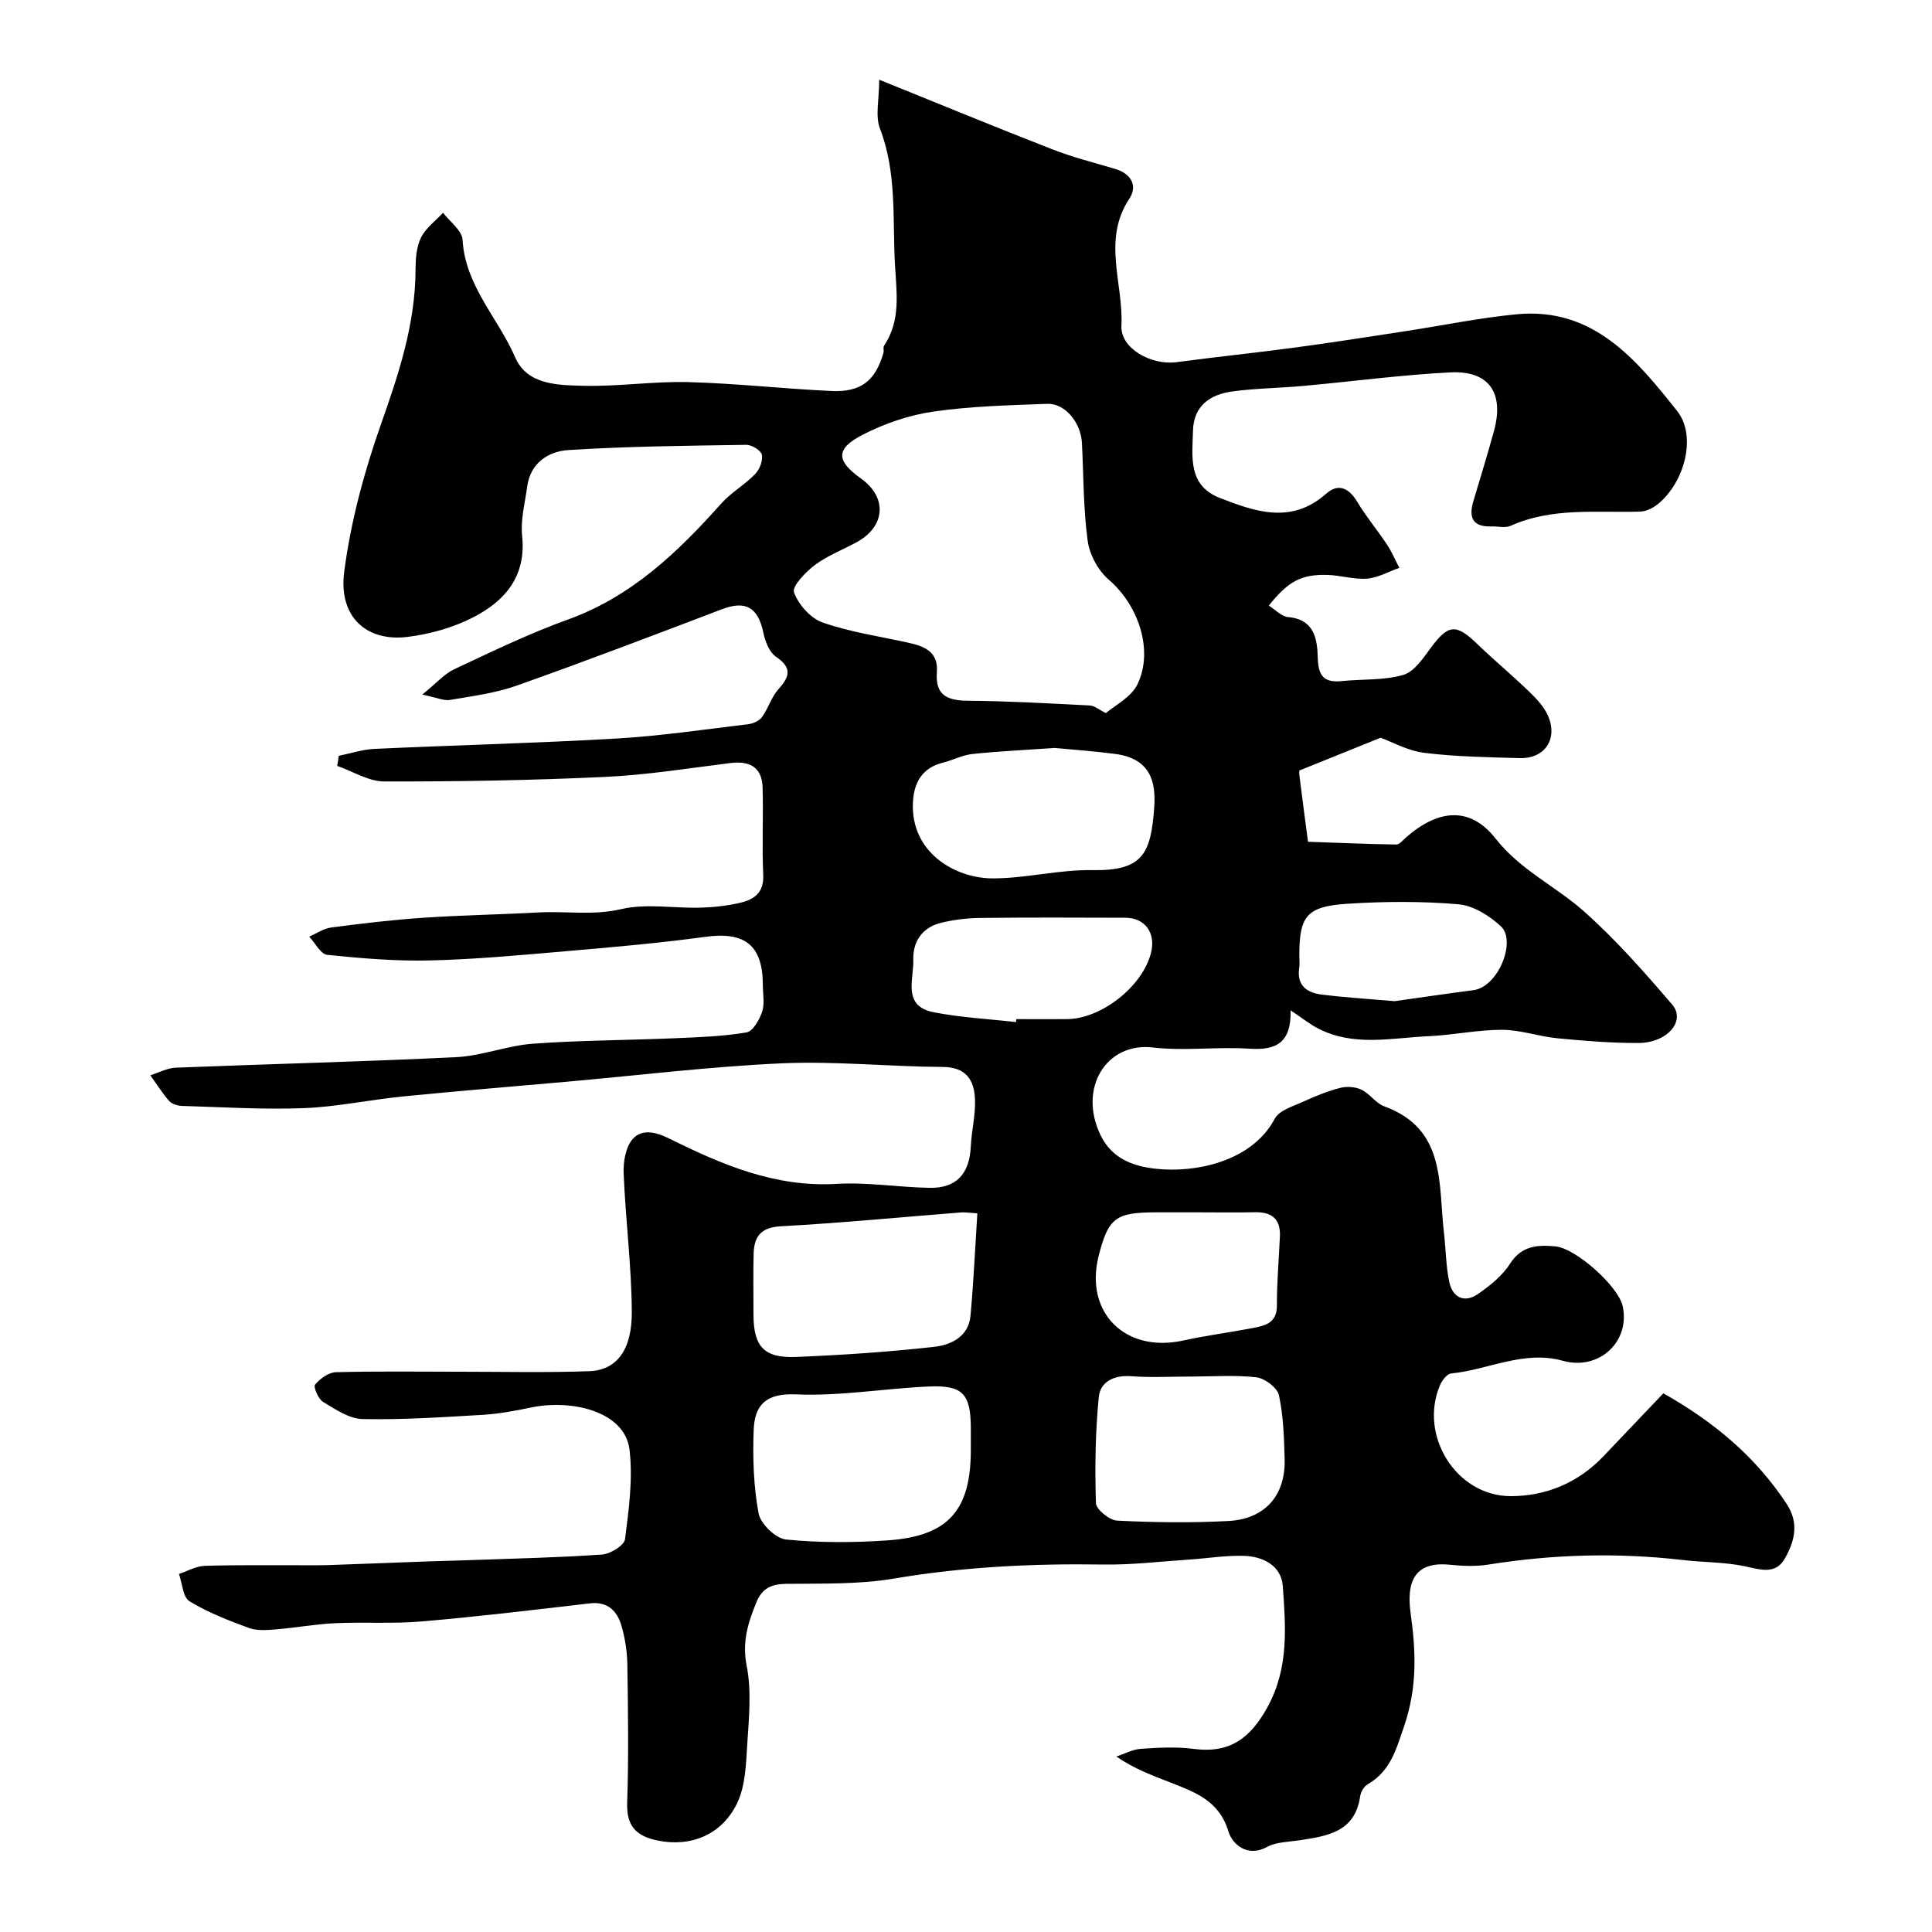 <svg enable-background="new 0 0 400 400" viewBox="0 0 400 400" xmlns="http://www.w3.org/2000/svg"><path d="m70.14 156.48c2.45-.49 4.89-1.31 7.36-1.43 16.69-.77 33.4-1.18 50.07-2.14 9.14-.53 18.23-1.88 27.33-2.97 1.02-.12 2.3-.69 2.87-1.48 1.3-1.81 1.94-4.15 3.4-5.77 2.36-2.63 2.84-4.44-.51-6.72-1.37-.93-2.23-3.14-2.6-4.91-1.11-5.34-3.67-6.8-8.6-4.92-14.13 5.38-28.26 10.77-42.51 15.82-4.4 1.56-9.16 2.16-13.79 2.95-1.28.22-2.72-.48-5.73-1.1 2.95-2.39 4.55-4.28 6.59-5.24 7.75-3.63 15.48-7.39 23.51-10.28 13.17-4.74 22.74-13.89 31.76-24 2.06-2.31 4.89-3.91 7.05-6.14.93-.96 1.65-2.8 1.39-4.01-.19-.9-2.11-2.06-3.24-2.04-12.27.19-24.56.3-36.8 1.08-4.07.26-7.86 2.59-8.53 7.51-.46 3.41-1.41 6.91-1.06 10.25.89 8.42-3.59 13.54-10.22 16.92-4.12 2.1-8.86 3.43-13.47 4-8.55 1.07-14.36-4.18-13.15-13.45 1.35-10.4 4.15-20.77 7.65-30.68 3.68-10.41 7.07-20.67 7.12-31.82.01-2.26.17-4.75 1.13-6.71.97-1.99 3.01-3.46 4.57-5.15 1.41 1.86 3.93 3.66 4.04 5.6.55 9.56 7.36 16.18 10.88 24.31 2.49 5.75 8.8 5.77 14.04 5.91 7.25.2 14.54-.95 21.8-.76 9.88.26 19.73 1.38 29.61 1.84 6.18.29 9.13-2.11 10.81-7.89.14-.47-.12-1.12.12-1.47 3.55-5.35 2.57-10.97 2.25-17.02-.5-9.41.42-18.79-3.09-27.93-1.02-2.65-.16-6.03-.16-10.14 12.77 5.16 24.28 9.91 35.88 14.43 4.21 1.64 8.63 2.75 12.97 4.04 3.35 1 4.7 3.51 2.92 6.2-5.64 8.53-1.18 17.55-1.62 26.28-.24 4.69 6.18 8.24 11.44 7.53 8.12-1.09 16.27-1.92 24.39-3.01 7.6-1.02 15.17-2.21 22.75-3.37 7.74-1.18 15.43-2.78 23.21-3.53 15.86-1.54 24.8 9.35 33.26 20.02 4.15 5.22 1.49 14.86-3.99 19.28-1 .81-2.4 1.52-3.64 1.55-9.03.28-18.19-.94-26.85 2.95-1.11.5-2.64.07-3.97.12-3.91.14-4.74-1.87-3.73-5.24 1.44-4.82 2.92-9.63 4.25-14.48 2.17-7.93-.99-12.58-9.03-12.17-10.16.51-20.27 1.88-30.41 2.8-4.91.45-9.87.48-14.75 1.15-4.52.62-7.97 2.93-8.11 8.09-.15 5.42-1.11 11.35 5.57 13.96 7.41 2.89 14.83 5.47 22.03-.91 2.47-2.19 4.69-1.16 6.4 1.7 1.84 3.07 4.16 5.84 6.14 8.82 1.01 1.52 1.73 3.24 2.58 4.86-2.23.78-4.42 2.05-6.69 2.23-2.72.21-5.5-.7-8.27-.77-5.37-.13-8.04 1.32-12.07 6.35 1.37.85 2.62 2.26 3.99 2.38 5.49.47 6.05 4.61 6.15 8.46.1 3.75 1.31 5.17 4.99 4.79 4.25-.44 8.7-.11 12.72-1.28 2.28-.66 4.12-3.48 5.73-5.65 3.56-4.82 5.19-4.99 9.53-.8 3.49 3.37 7.24 6.48 10.73 9.85 1.52 1.47 3.1 3.11 3.94 4.99 2.15 4.85-.61 8.98-5.82 8.84-6.6-.18-13.23-.29-19.76-1.09-3.44-.43-6.7-2.28-9.05-3.13-5.73 2.31-10.91 4.4-16.75 6.76.06-.47-.17.19-.09.81.57 4.66 1.2 9.31 1.81 13.97 6.09.21 12.18.47 18.28.57.64.01 1.33-.87 1.94-1.41 6.69-5.89 13.3-6.58 18.59.15 5.18 6.59 12.46 9.88 18.35 15.12 6.59 5.86 12.49 12.56 18.24 19.28 2.88 3.37-1 7.93-7 7.95-5.6.02-11.22-.44-16.8-.98-3.83-.37-7.6-1.74-11.4-1.75-5.06-.01-10.1 1.09-15.17 1.32-7.66.34-15.49 2.22-22.86-1.55-1.8-.92-3.4-2.22-5.77-3.8.14 6.87-3.13 8.3-8.56 7.94-6.64-.44-13.4.52-19.98-.25-9.59-1.14-15.6 8.46-10.74 18.29 2.03 4.11 5.61 5.86 9.57 6.56 8.48 1.5 21.42-.66 26.43-10.11.93-1.75 3.83-2.57 5.95-3.55 2.46-1.13 5-2.16 7.61-2.83 1.36-.35 3.13-.22 4.39.38 1.73.83 2.97 2.81 4.73 3.45 12.85 4.69 11.15 16.12 12.35 26.21.4 3.41.39 6.9 1.12 10.24.69 3.13 3.13 4.32 5.88 2.42 2.5-1.72 5.06-3.76 6.66-6.27 2.42-3.8 5.75-3.95 9.42-3.61 4.23.39 12.97 8.24 13.9 12.29 1.67 7.3-4.77 13.5-12.35 11.4-8.16-2.26-15.42 1.87-23.13 2.62-.86.08-1.9 1.43-2.32 2.42-4.43 10.37 3.32 22.94 14.59 22.98 7.33.02 13.99-2.75 19.22-8.23 4.13-4.32 8.24-8.65 12.43-13.06 10.64 6.01 19.14 13.2 25.52 22.89 2.66 4.03 1.63 7.78-.36 11.3-1.94 3.44-5.11 2.29-8.34 1.61-4.16-.87-8.51-.79-12.76-1.28-13.48-1.57-26.9-1.2-40.3.94-2.6.42-5.35.3-7.99.03-7.65-.77-8.94 4.01-8.09 10.1 1.1 7.84 1.38 15.28-1.32 23.23-1.72 5.04-2.86 9.4-7.62 12.16-.74.43-1.39 1.56-1.51 2.44-1.06 7.46-6.83 8.24-12.61 9.13-2.26.34-4.76.33-6.67 1.37-4.23 2.29-7.26-.75-7.98-3.16-1.93-6.47-7.01-8.21-12.18-10.24-3.61-1.42-7.27-2.73-11.04-5.32 1.68-.55 3.33-1.47 5.03-1.59 3.65-.25 7.38-.47 10.98.01 7.46.98 11.74-2.18 15.3-8.69 4.45-8.14 3.74-16.55 3.15-25-.3-4.24-4.07-6.16-8.07-6.28-3.75-.11-7.52.52-11.29.77-5.92.39-11.86 1.12-17.78 1.03-14.55-.23-28.98.47-43.38 2.91-7.28 1.23-14.84 1-22.28 1.09-3.06.04-5.01.92-6.17 3.78-1.73 4.24-3.02 8.21-2.03 13.18 1.05 5.28.45 10.95.11 16.42-.25 4.03-.38 8.42-2.05 11.95-3.18 6.72-9.76 9.22-16.55 7.8-4.37-.91-6.41-2.97-6.25-7.77.32-9.49.18-19 .04-28.5-.04-2.75-.46-5.58-1.23-8.21-.9-3.05-2.84-5.05-6.58-4.61-11.56 1.36-23.12 2.74-34.72 3.74-5.98.52-12.03.09-18.03.37-4.09.19-8.14.95-12.22 1.28-1.86.15-3.91.31-5.59-.3-4.22-1.55-8.48-3.21-12.29-5.53-1.37-.83-1.49-3.71-2.18-5.65 1.78-.59 3.54-1.62 5.33-1.68 6.85-.21 13.72-.1 20.57-.12 1.83 0 3.67.02 5.5-.05 6.65-.23 13.3-.5 19.95-.74 3.15-.11 6.3-.17 9.45-.29 8.93-.33 17.88-.51 26.79-1.14 1.72-.12 4.59-1.88 4.76-3.16.79-6.15 1.66-12.49.93-18.57-.95-7.89-11.93-10.47-20.34-8.72-3.34.7-6.73 1.33-10.13 1.53-8.26.49-16.54 1.04-24.8.87-2.77-.06-5.62-2.01-8.17-3.55-.99-.6-2.05-3.1-1.66-3.57 1.02-1.24 2.8-2.54 4.31-2.58 8.55-.23 17.1-.1 25.66-.1 8.94 0 17.88.21 26.81-.11 5.65-.21 8.87-4.35 8.8-12.4-.07-9.53-1.31-19.05-1.69-28.58-.1-2.4.43-5.48 1.91-7.13 1.83-2.03 4.61-1.5 7.48-.08 10.88 5.39 21.93 10.16 34.64 9.41 6.39-.38 12.86.7 19.3.82 5.57.1 8.27-2.9 8.54-8.55.16-3.27 1-6.55.87-9.79-.16-3.96-1.82-6.67-6.69-6.69-11.1-.06-22.23-1.24-33.3-.75-14.76.66-29.46 2.47-44.19 3.78-11.45 1.02-22.91 1.95-34.35 3.09-6.83.68-13.61 2.15-20.45 2.41-8.37.32-16.78-.21-25.17-.46-.92-.03-2.11-.38-2.68-1.02-1.45-1.64-2.62-3.53-3.9-5.32 1.75-.55 3.49-1.51 5.27-1.58 19.36-.77 38.73-1.23 58.07-2.18 5.31-.26 10.52-2.39 15.84-2.78 9.74-.71 19.53-.72 29.29-1.13 5.01-.21 10.05-.38 14.97-1.21 1.31-.22 2.66-2.62 3.22-4.28.56-1.65.15-3.63.15-5.46 0-8.33-3.71-11.17-11.9-10.05-9.59 1.31-19.25 2.15-28.89 2.98-9.35.81-18.72 1.68-28.1 1.91-7.1.17-14.23-.43-21.31-1.16-1.35-.14-2.49-2.45-3.72-3.77 1.51-.65 2.98-1.69 4.55-1.89 6.34-.83 12.71-1.59 19.09-2.02 7.94-.54 15.91-.66 23.85-1.1 5.67-.31 11.26.68 17.08-.68 5.24-1.23 11-.15 16.52-.31 2.76-.08 5.56-.4 8.25-1.04 2.83-.67 4.83-2.13 4.66-5.74-.28-6.01.04-12.05-.13-18.08-.12-4.22-2.66-5.58-6.68-5.08-8.62 1.07-17.24 2.47-25.89 2.87-15.25.71-30.53.98-45.8.94-3.24-.01-6.48-2.1-9.72-3.23.15-.67.25-1.37.34-2.08zm158.83-8.84c1.78-1.56 5.24-3.26 6.55-6 3.4-7.13.07-16.47-5.96-21.62-2.2-1.88-3.98-5.19-4.37-8.06-.91-6.69-.84-13.51-1.19-20.27-.22-4.21-3.5-8.21-7.17-8.08-7.89.29-15.83.48-23.62 1.61-5.01.73-10.09 2.47-14.6 4.79-5.67 2.91-5.5 5.4-.38 9.04 5.54 3.94 5.12 9.97-.94 13.25-2.88 1.56-6.01 2.75-8.59 4.69-1.91 1.44-4.76 4.4-4.31 5.65.91 2.52 3.41 5.35 5.9 6.23 5.62 1.97 11.62 2.85 17.48 4.13 3.41.74 6.54 1.78 6.2 6.16-.36 4.74 2.08 5.88 6.36 5.92 8.43.07 16.86.55 25.29.98.98.05 1.92.88 3.35 1.58zm-27.97 152.54c0-1.5 0-3 0-4.49-.03-7.09-1.64-8.94-8.68-8.63-9.19.4-18.39 2.03-27.52 1.63-6.28-.28-8.57 2.24-8.76 7.4-.21 5.75-.03 11.62 1.02 17.25.41 2.17 3.55 5.19 5.69 5.4 6.94.69 14.01.66 20.99.18 12.58-.86 17.26-6.2 17.26-18.74zm1.35-48.97c-1.76-.11-2.57-.26-3.37-.19-12.44.98-24.87 2.19-37.33 2.87-4.22.23-5.53 2.2-5.62 5.77-.1 4.16-.03 8.32-.03 12.48.01 6.63 2.15 9.07 8.83 8.8 9.52-.39 19.05-1.03 28.51-2.08 3.49-.39 7.18-2.05 7.59-6.45.63-6.88.94-13.78 1.42-21.2zm44.32 33.79c-4.16 0-8.34.24-12.48-.07-3.58-.27-6.39 1.16-6.7 4.33-.71 7.27-.82 14.63-.59 21.93.04 1.32 2.8 3.56 4.39 3.64 7.65.38 15.35.48 23 .08 7.63-.4 11.88-5.3 11.68-12.81-.12-4.43-.25-8.94-1.18-13.24-.34-1.55-2.91-3.49-4.65-3.7-4.44-.51-8.98-.16-13.47-.16zm-28.28-130.14c-6.25.43-11.69.68-17.1 1.25-2.05.22-3.99 1.28-6.03 1.78-4.37 1.08-6.06 4.15-6.25 8.3-.46 10.3 8.7 15.66 16.52 15.67 6.86.01 13.73-1.83 20.58-1.71 10.43.18 12.17-3.29 12.86-12.99.38-5.37-.82-10.13-8.12-11.07-4.4-.58-8.83-.89-12.46-1.23zm-8.04 56.75c.02-.2.04-.41.07-.61 3.49 0 6.99.02 10.48 0 7.12-.06 15.62-6.75 17.39-13.67 1.07-4.15-1.19-7.31-5.31-7.32-10-.03-20-.08-30 .04-2.75.03-5.56.37-8.23 1.03-3.82.95-5.78 3.89-5.66 7.63.13 4.01-2.34 9.57 4.19 10.86 5.61 1.1 11.37 1.39 17.07 2.04zm37.97 39.39c-3 0-5.99 0-8.99 0-8.36.01-9.86 1.15-11.86 9.01-2.98 11.73 5.5 20.17 17.5 17.53 4.77-1.05 9.63-1.67 14.43-2.59 2.57-.49 4.99-1.04 4.97-4.66-.02-4.77.41-9.55.62-14.32.16-3.61-1.71-5.07-5.19-4.99-3.82.09-7.65.02-11.48.02zm40.41-43.72c4.64-.65 10.46-1.51 16.29-2.27 5.24-.68 8.94-10.2 5.76-13.19-2.36-2.22-5.75-4.34-8.84-4.6-7.63-.65-15.38-.6-23.04-.1-8.41.55-9.9 2.57-9.89 10.76 0 .83.11 1.68-.02 2.49-.56 3.69 1.6 5.18 4.72 5.56 4.56.56 9.16.85 15.02 1.35z" fill="#010100"/></svg>